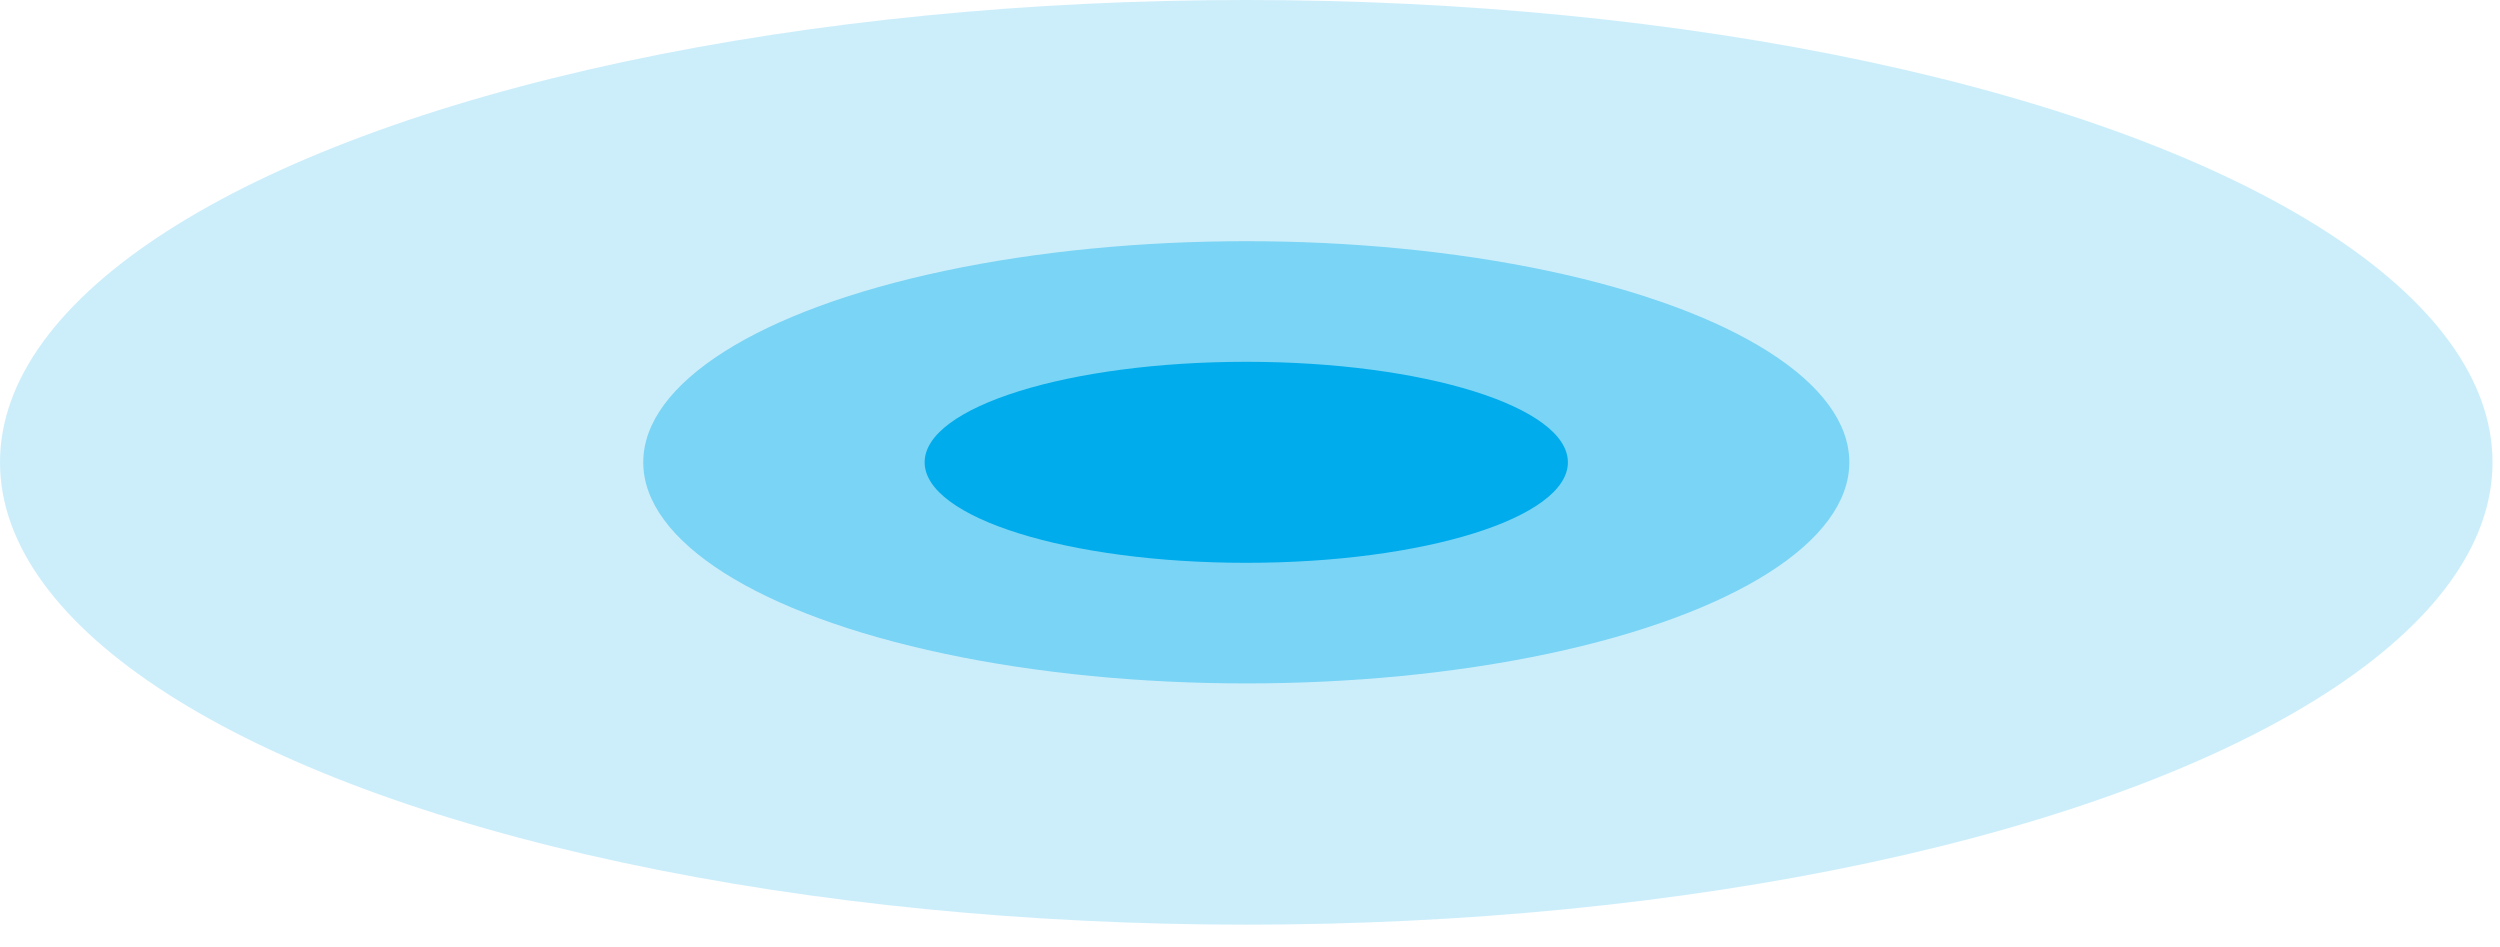 <svg width="103" height="39" viewBox="0 0 103 39" fill="none" xmlns="http://www.w3.org/2000/svg">
<ellipse cx="51.346" cy="19.048" rx="51.346" ry="19.048" fill="#00ACEC" fill-opacity="0.2"/>
<ellipse cx="51.347" cy="19.047" rx="24.845" ry="9.11" fill="#00ACEC" fill-opacity="0.4"/>
<ellipse cx="51.346" cy="19.047" rx="13.251" ry="4.141" fill="#00ACEC"/>
</svg>
